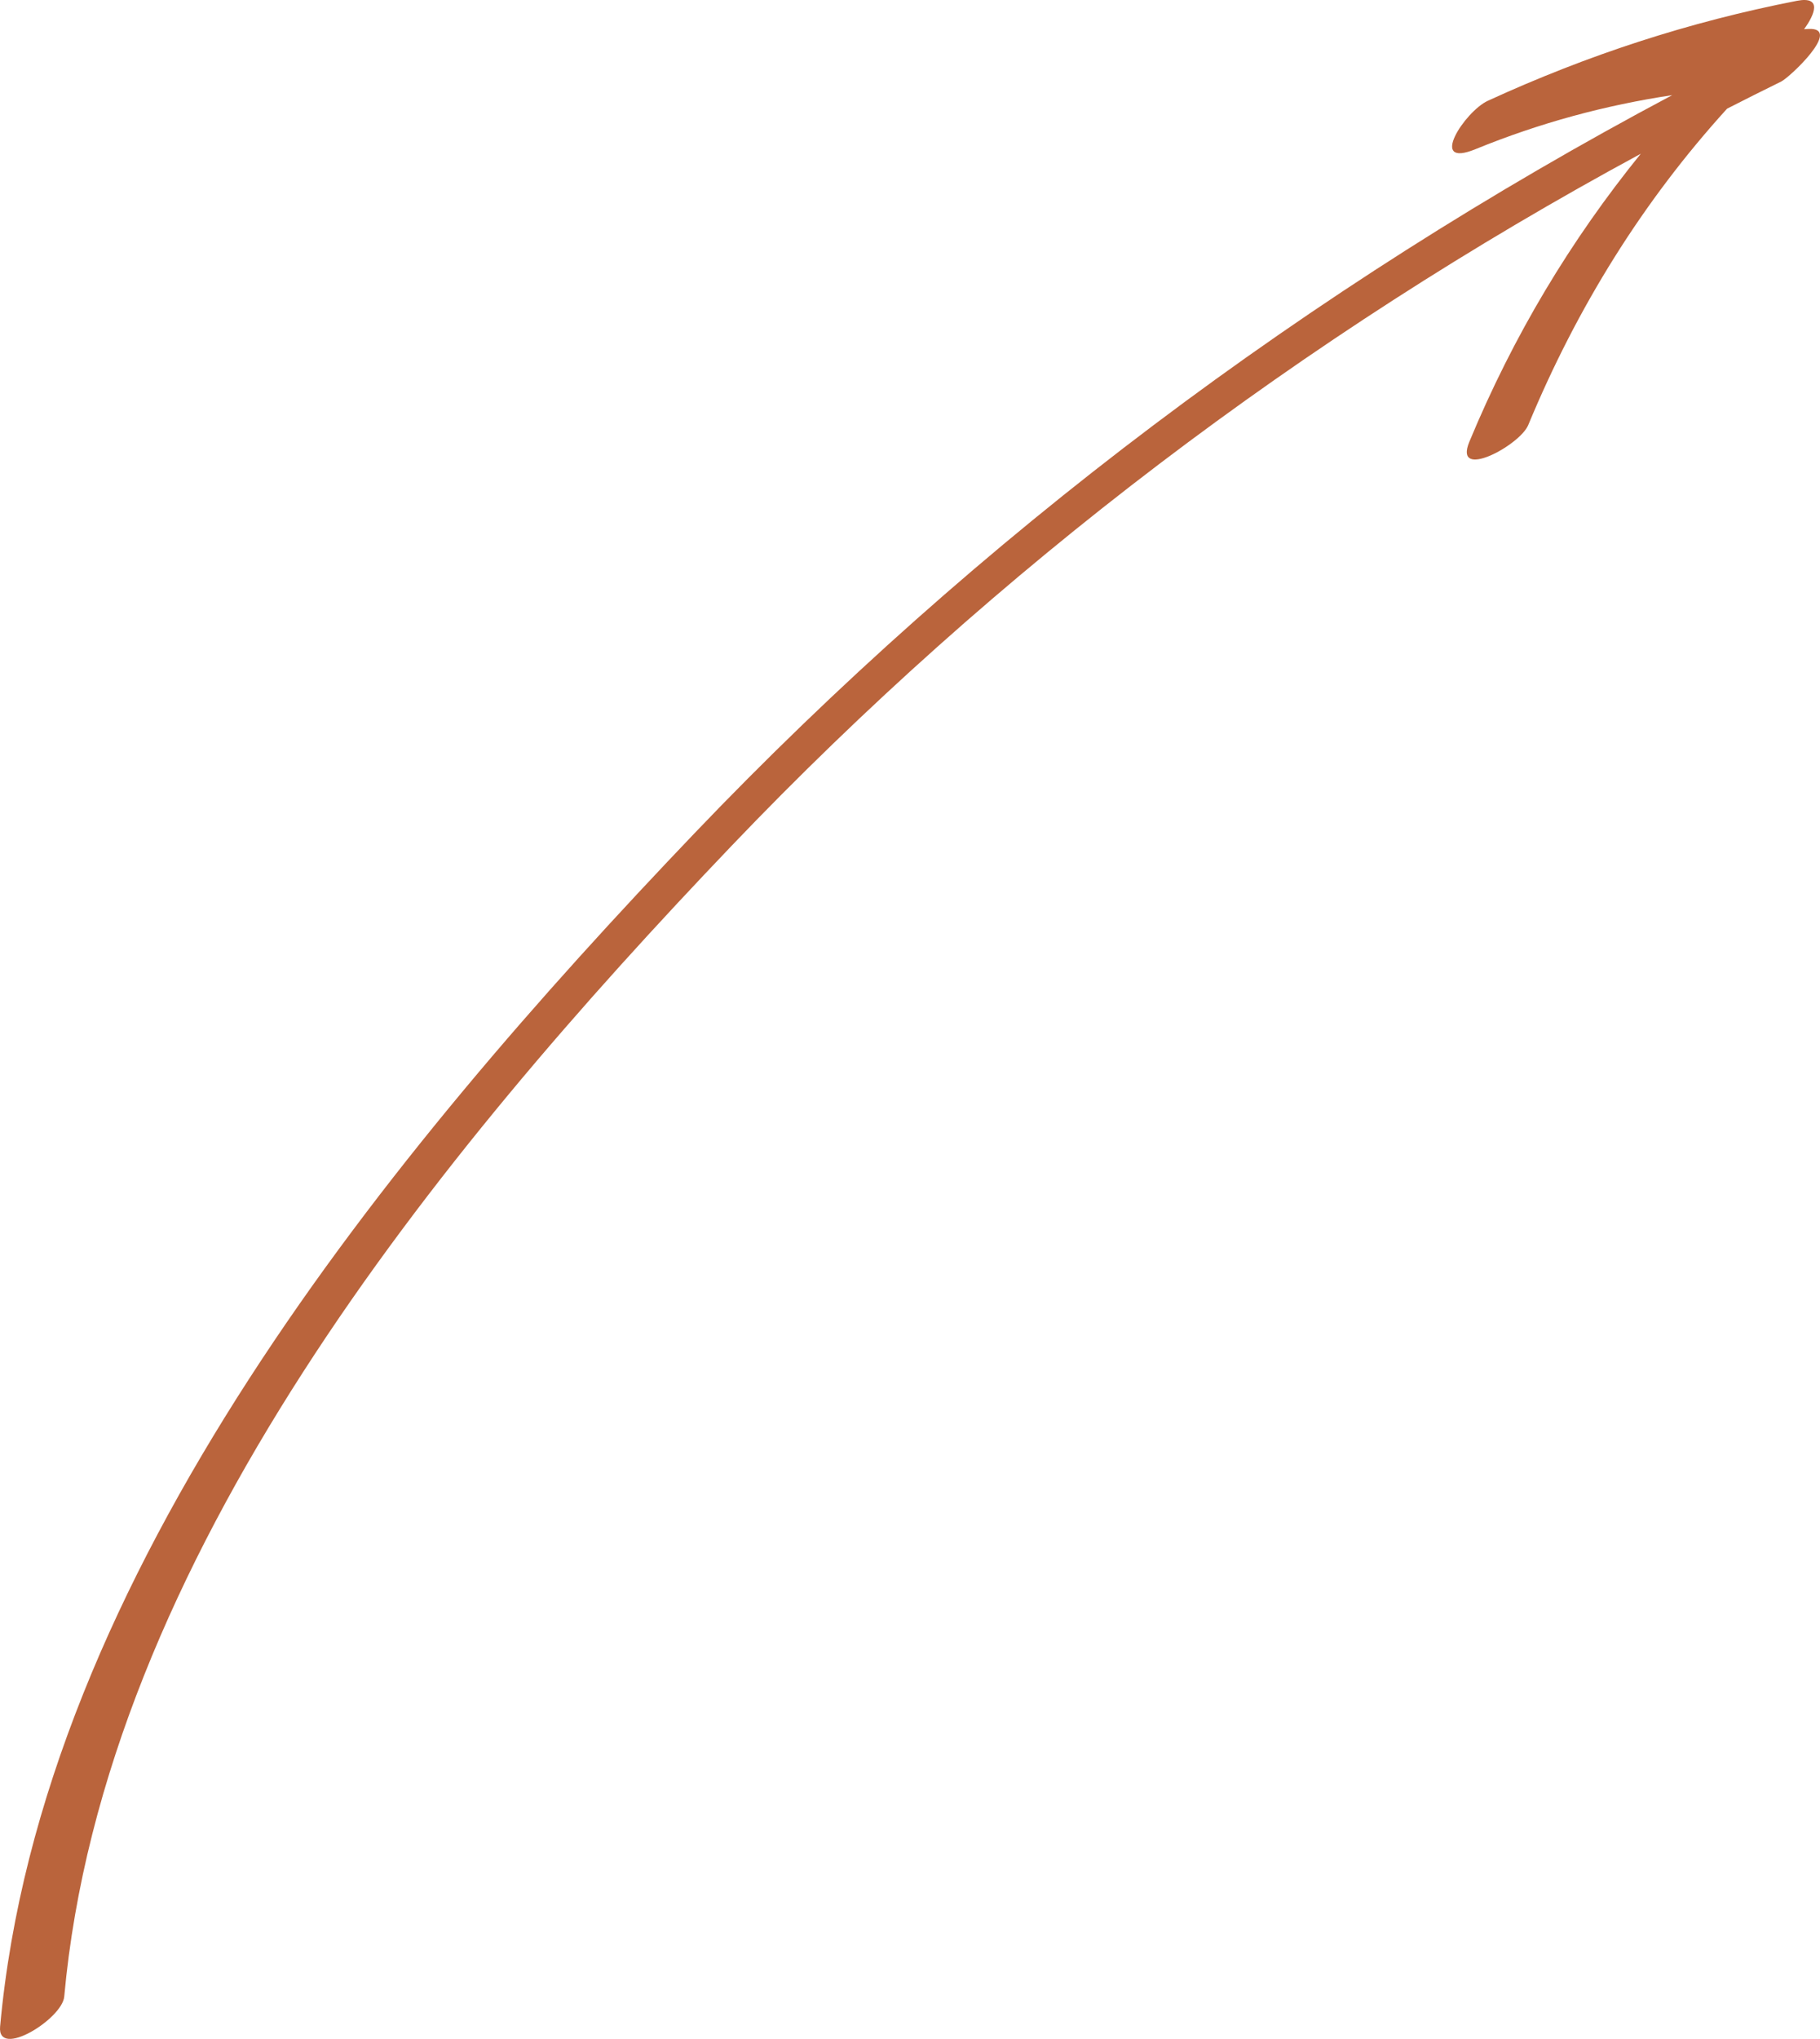 <?xml version="1.0" encoding="UTF-8"?> <!-- Creator: CorelDRAW 2020 (64-Bit) --> <svg xmlns="http://www.w3.org/2000/svg" xmlns:xlink="http://www.w3.org/1999/xlink" xmlns:xodm="http://www.corel.com/coreldraw/odm/2003" xml:space="preserve" width="24.234mm" height="27.141mm" style="shape-rendering:geometricPrecision; text-rendering:geometricPrecision; image-rendering:optimizeQuality; fill-rule:evenodd; clip-rule:evenodd" viewBox="0 0 1122.72 1257.41"> <defs> <style type="text/css"> <![CDATA[ .fil0 {fill:#BA643C;fill-rule:nonzero} ]]> </style> </defs> <g id="Слой_x0020_1">  <path class="fil0" d="M1115.6 17.83c-0.91,0.05 -1.8,0.14 -2.71,0.19 6.53,-8.92 11.49,-20.63 -4.51,-17.5 -66.56,12.99 -129.04,33.4 -190.57,61.64 -14.2,6.52 -37.32,41.97 -7.59,29.83 39.81,-16.25 79.94,-27.07 121.34,-33.31 -223.78,118.84 -428.06,271.88 -603.38,455.45 -186.84,195.62 -402.8,456.2 -428.12,735.7 -1.83,20.13 38.31,-4.69 39.56,-18.5 24.41,-269.56 231,-520.54 411.59,-709.61 163.56,-171.25 353.11,-314.57 560.96,-426.9 -43.22,53.36 -78.5,111.95 -105.75,177.61 -10.1,24.32 31.06,2.4 36.33,-10.31 30.12,-72.58 70.58,-137.79 122.65,-195.09 11.1,-5.64 22.2,-11.28 33.41,-16.75 5.16,-2.52 38.14,-33.45 16.79,-32.44z"></path> </g> </svg> 